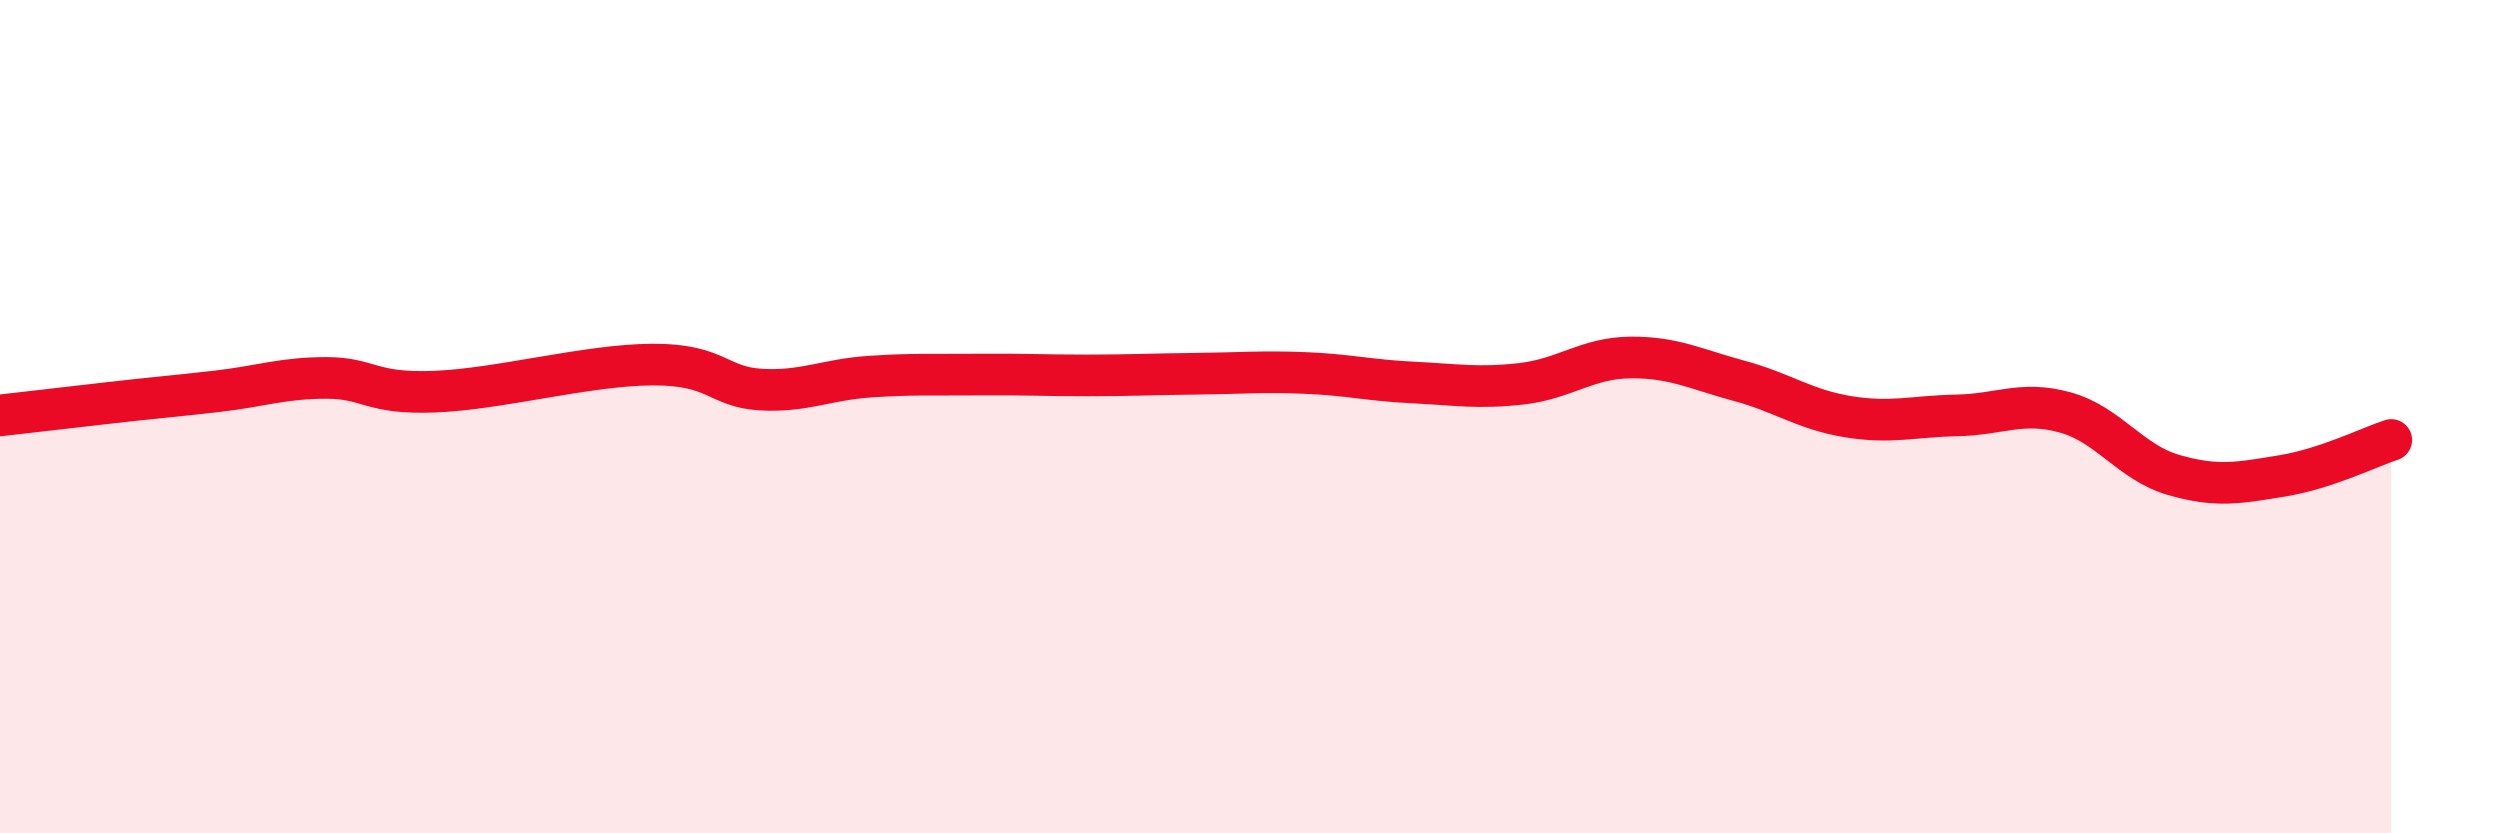 
    <svg width="60" height="20" viewBox="0 0 60 20" xmlns="http://www.w3.org/2000/svg">
      <path
        d="M 0,9.97 C 0.52,9.91 1.57,9.79 2.61,9.67 C 3.65,9.55 4.18,9.51 5.22,9.39 C 6.26,9.27 6.79,9.07 7.83,9.07 C 8.87,9.07 8.87,9.46 10.43,9.4 C 11.99,9.34 14.08,8.76 15.65,8.75 C 17.22,8.74 17.22,9.29 18.26,9.35 C 19.3,9.41 19.83,9.11 20.87,9.04 C 21.91,8.97 22.44,9 23.48,8.99 C 24.52,8.98 25.05,9.01 26.09,9.01 C 27.13,9.01 27.66,8.98 28.7,8.97 C 29.74,8.96 30.26,8.91 31.3,8.95 C 32.34,8.99 32.87,9.13 33.91,9.18 C 34.95,9.23 35.48,9.33 36.52,9.21 C 37.56,9.09 38.09,8.59 39.13,8.58 C 40.17,8.57 40.7,8.86 41.74,9.14 C 42.78,9.42 43.31,9.83 44.35,10 C 45.39,10.17 45.92,9.99 46.96,9.97 C 48,9.95 48.53,9.61 49.57,9.9 C 50.61,10.19 51.13,11.1 52.17,11.4 C 53.21,11.7 53.74,11.59 54.78,11.42 C 55.82,11.25 56.87,10.73 57.39,10.56L57.39 20L0 20Z"
        fill="#EB0A25"
        opacity="0.1"
        stroke-linecap="round"
        stroke-linejoin="round"
      />
      <path
        d="M 0,9.97 C 0.52,9.91 1.57,9.79 2.61,9.67 C 3.65,9.55 4.18,9.51 5.22,9.39 C 6.26,9.27 6.79,9.07 7.83,9.07 C 8.87,9.07 8.87,9.46 10.43,9.4 C 11.99,9.34 14.08,8.76 15.65,8.75 C 17.22,8.74 17.22,9.29 18.26,9.35 C 19.3,9.41 19.83,9.11 20.87,9.04 C 21.91,8.97 22.44,9 23.48,8.99 C 24.52,8.98 25.05,9.01 26.09,9.01 C 27.13,9.01 27.66,8.98 28.7,8.97 C 29.74,8.96 30.26,8.91 31.3,8.95 C 32.34,8.99 32.87,9.13 33.91,9.18 C 34.95,9.23 35.48,9.33 36.52,9.21 C 37.56,9.09 38.09,8.59 39.13,8.58 C 40.17,8.57 40.7,8.86 41.74,9.14 C 42.78,9.42 43.31,9.83 44.35,10 C 45.39,10.17 45.92,9.99 46.96,9.97 C 48,9.95 48.53,9.61 49.57,9.9 C 50.61,10.19 51.13,11.1 52.17,11.4 C 53.21,11.7 53.74,11.59 54.78,11.42 C 55.82,11.25 56.87,10.73 57.39,10.56"
        stroke="#EB0A25"
        stroke-width="1"
        fill="none"
        stroke-linecap="round"
        stroke-linejoin="round"
      />
    </svg>
  